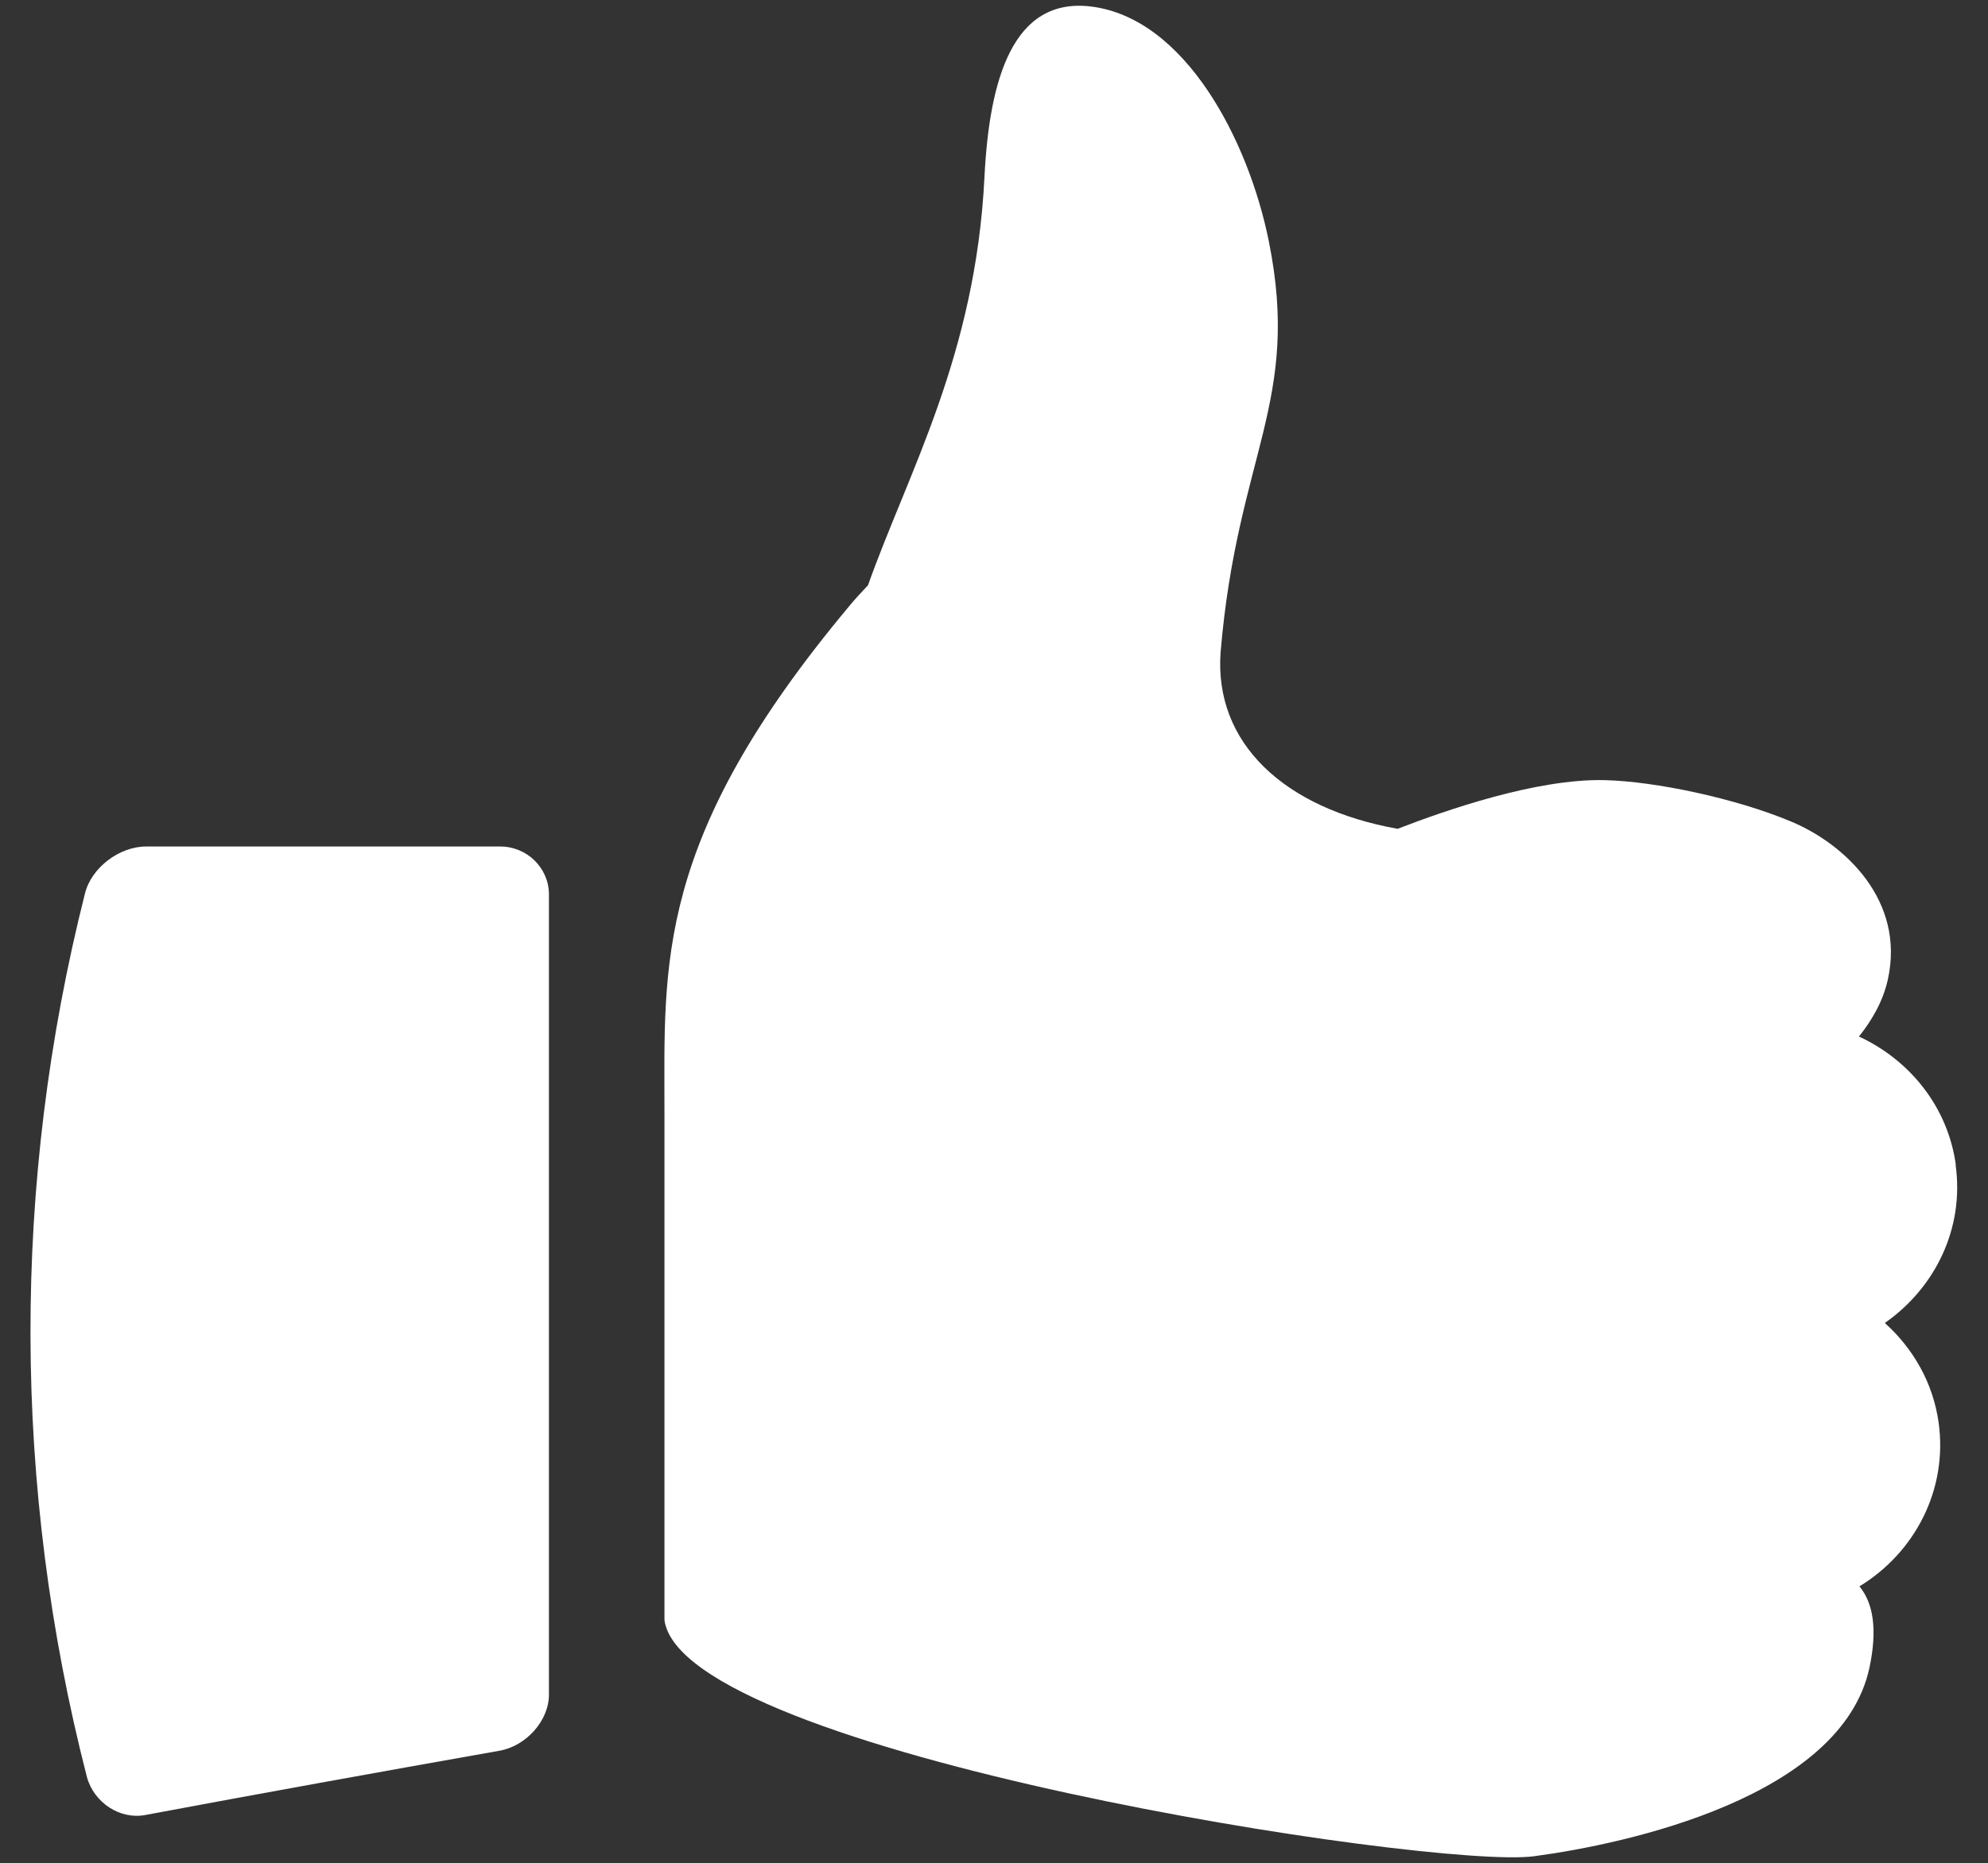 <?xml version="1.0" encoding="UTF-8"?><svg id="Layer_1" xmlns="http://www.w3.org/2000/svg" xmlns:xlink="http://www.w3.org/1999/xlink" viewBox="0 0 85.36 80"><rect x="0" y="0" width="85.36" height="80" fill="#333333" stroke="none"/><defs><style>.cls-1{clip-path:url(#clippath);}.cls-2{fill:none;}.cls-2,.cls-3{stroke-width:0px;}.cls-3{fill:#fff;}</style><clipPath id="clippath"><rect class="cls-2" x="1.31" y=".25" width="82.74" height="79.51"/></clipPath></defs><g class="cls-1"><path class="cls-3" d="m83.98,50.03c-.34-2.5-1.98-4.51-4.16-5.52.57-.72,1.03-1.51,1.24-2.45.75-3.39-1.85-5.82-4.15-6.78-2.38-1-5.85-1.73-8.01-1.78-2.92-.07-6.82,1.29-8.89,2.09-4.87-.87-7.89-3.68-7.6-7.59.72-8.51,3.46-10.74,2.07-17.64-.87-4.33-3.59-9.58-7.63-10.08-3.35-.41-4.37,3.1-4.58,7.33-.38,7.66-3.28,12.68-5,17.52-.26.28-.52.55-.8.89-8.39,10.03-7.94,15.36-7.94,21.79v21.76c.79,5.72,32.95,10.71,37.33,10.14,4-.53,13.22-2.54,14.41-8.1.34-1.6.18-2.75-.43-3.49,2.38-1.45,3.8-4.15,3.4-7.03-.24-1.72-1.1-3.19-2.31-4.28,2.15-1.5,3.42-4.05,3.04-6.78"/><path class="cls-3" d="m23.57,72.77c0,1.12-.98,2.21-2.13,2.41-5.26.93-10.35,1.85-15.21,2.76-1.08.2-2.2-.53-2.5-1.64-3.2-12.46-3.23-25.48-.08-37.94.28-1.11,1.48-2.01,2.62-2.01h15.21c1.14,0,2.08.91,2.09,2.04v34.38Z"/></g></svg>